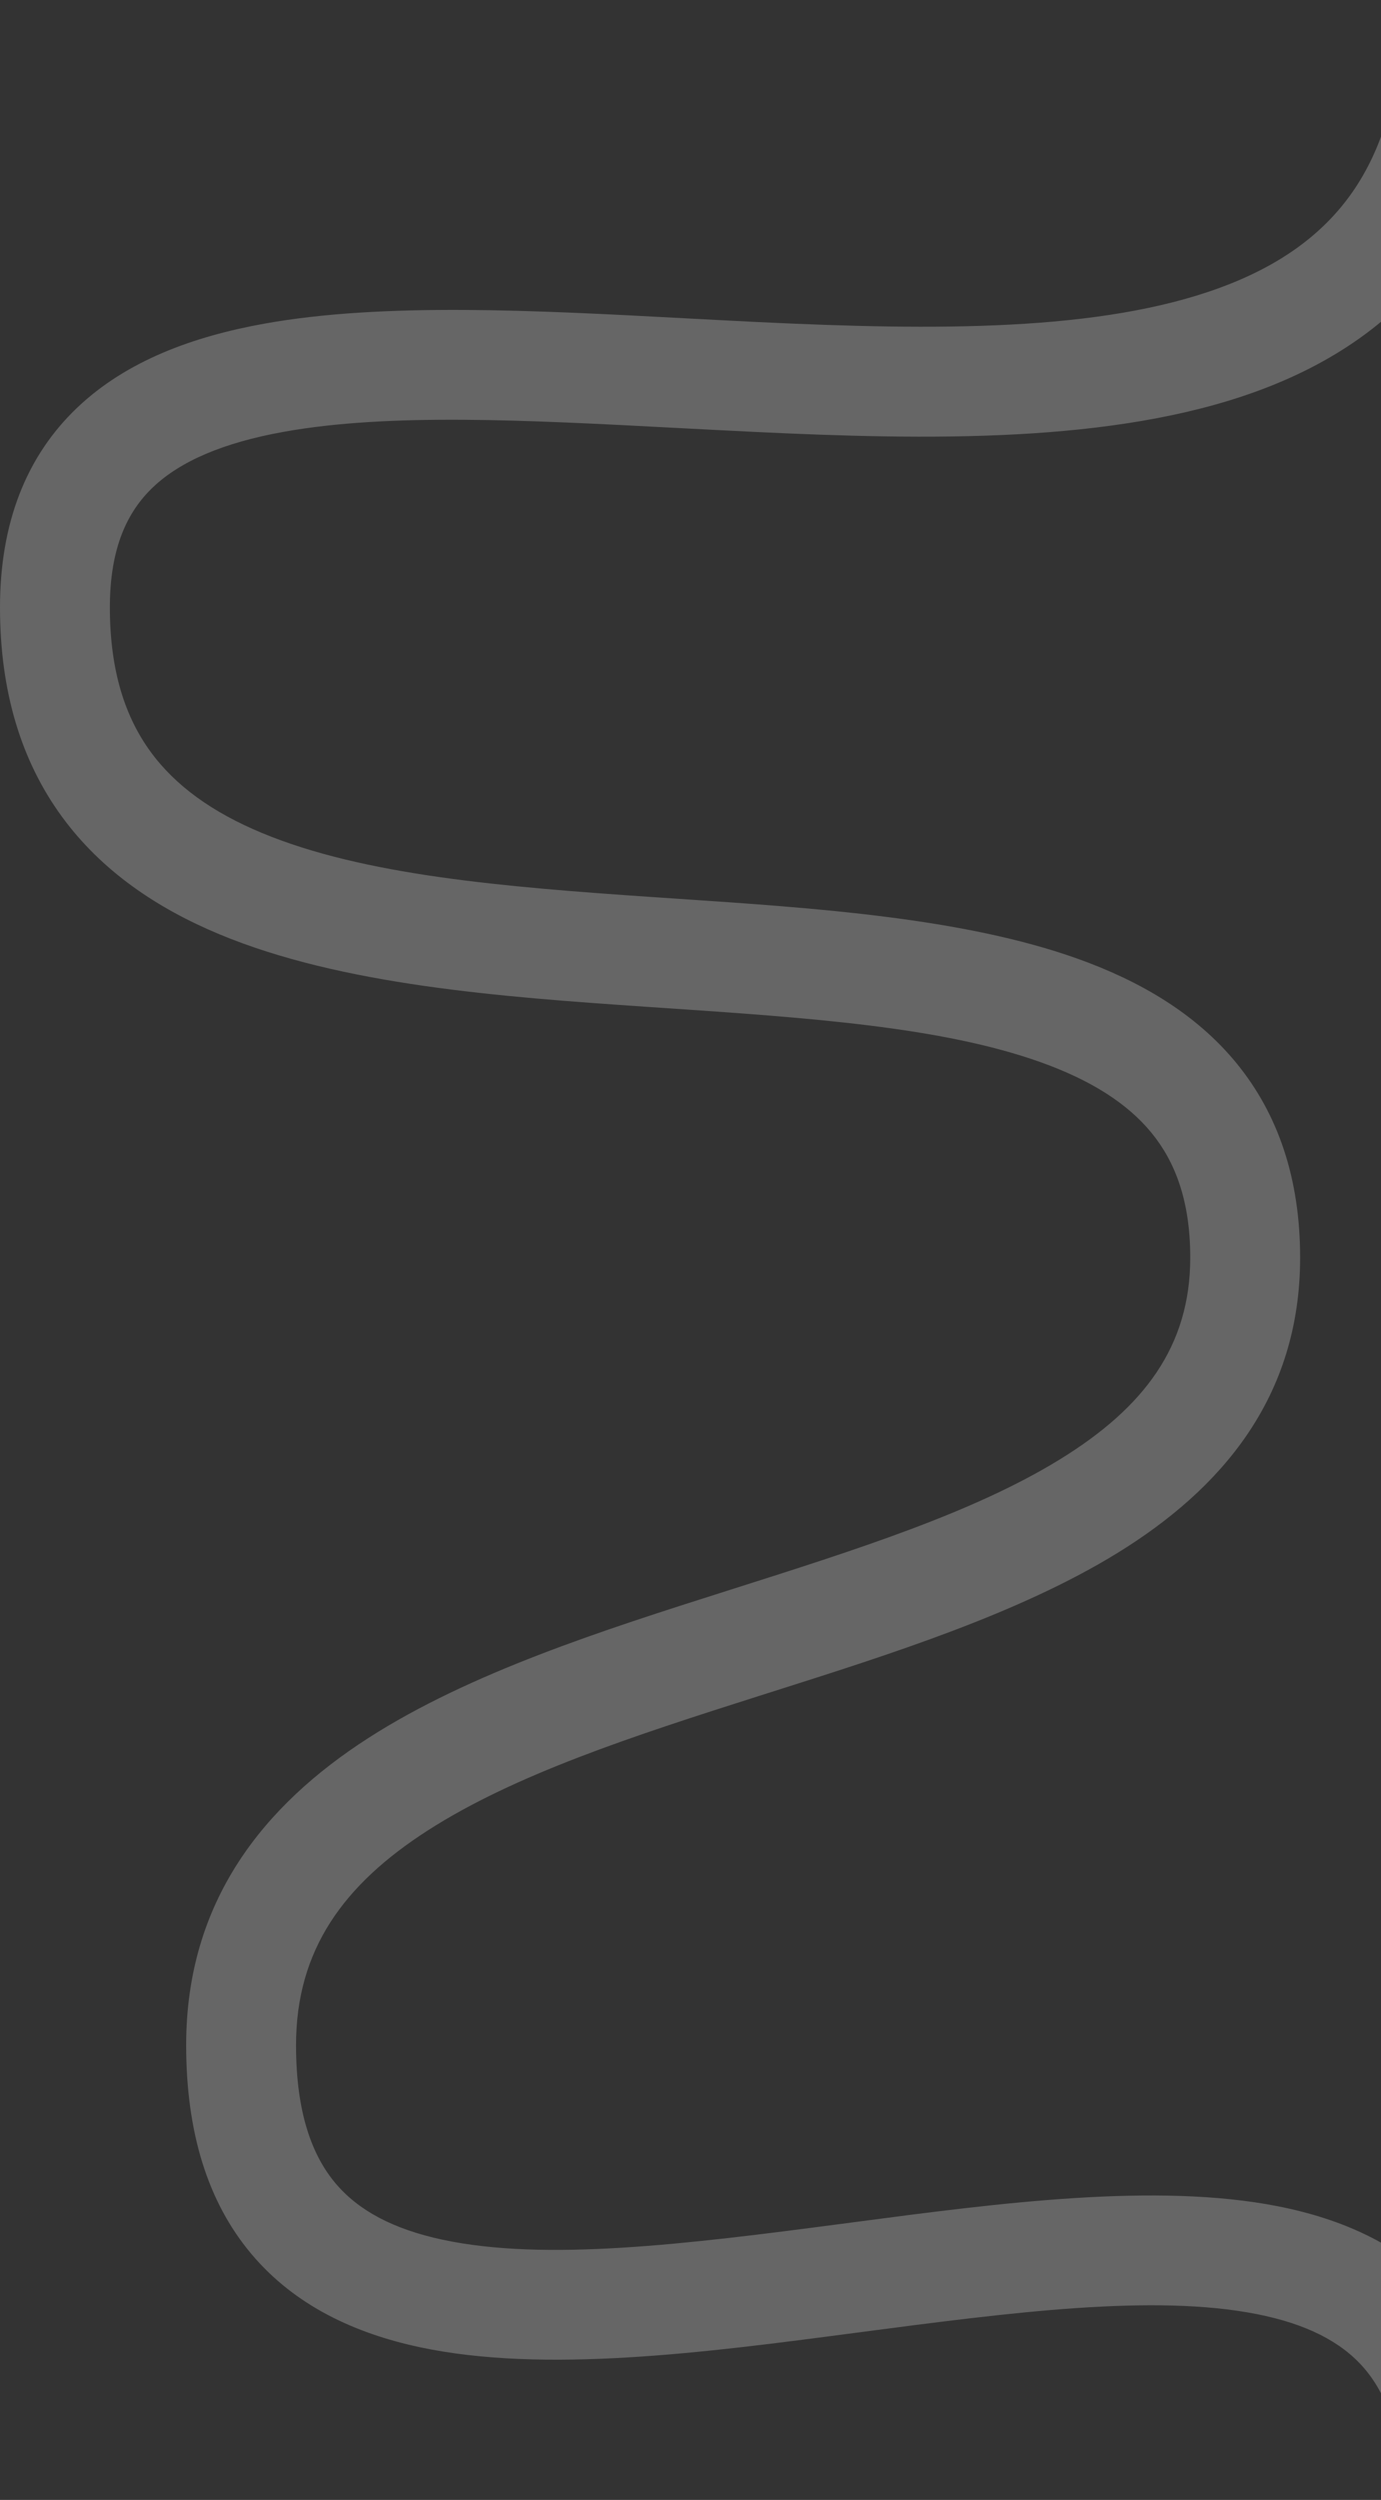 <svg xmlns="http://www.w3.org/2000/svg" width="905" height="1638" viewBox="0 0 905 1638" fill="none"><rect x="0" y="0" width="905" height="1638" fill="#333333" stroke="none"/><g style="mix-blend-mode:soft-light" opacity="0.25"><path fill-rule="evenodd" clip-rule="evenodd" d="M886.026 126.221C905.945 97.783 919 57.752 919 0H991C991 68.748 975.336 124.217 944.998 167.529C914.645 210.862 871.932 238.702 823.768 256.311C729.701 290.703 607.496 288.403 493.778 282.959C476.553 282.134 459.518 281.239 442.733 280.357C344.648 275.202 255.091 270.496 185.968 282.931C146.182 290.089 118.176 302.225 100.285 319.224C83.58 335.095 72 358.716 72 398C72 440.45 82.489 470.351 98.611 492.475C114.964 514.917 139.273 532.308 171.697 545.79C238.296 573.483 329.404 581.103 428.441 587.833C433.582 588.182 438.747 588.529 443.93 588.877C534.883 594.986 631.556 601.479 706.25 628.197C746.542 642.609 783.508 663.863 810.353 696.691C837.685 730.115 852 772.452 852 824C852 915.779 800.152 975.846 732.035 1017.7C667.916 1057.1 584.3 1083.64 505.742 1108.57C503.122 1109.4 500.507 1110.23 497.898 1111.06C414.485 1137.56 337.176 1162.8 280.28 1199.38C225.363 1234.68 194 1277.43 194 1340C194 1385.15 204.943 1412.77 219.807 1430.46C234.813 1448.32 257.618 1460.58 290.055 1467.51C357.367 1481.9 449.974 1470.47 551.798 1457.06C554.371 1456.72 556.95 1456.38 559.535 1456.04C654.69 1443.48 757.732 1429.89 837.427 1445.59C879.515 1453.88 919.093 1470.97 947.889 1504C976.935 1537.32 991 1582.22 991 1638H919C919 1594.28 908.159 1568 893.619 1551.32C878.829 1534.35 856.142 1522.66 823.511 1516.23C755.933 1502.92 663.176 1515.01 561.202 1528.44L559.682 1528.64C462.668 1541.42 356.706 1555.38 275.007 1537.92C232.725 1528.89 193.265 1510.79 164.685 1476.78C135.963 1442.6 122 1396.85 122 1340C122 1245.57 172.887 1182.82 241.345 1138.81C307.824 1096.07 395.015 1068.19 476.102 1042.44L478.919 1041.54C561.536 1015.3 637.864 991.063 694.34 956.359C749.598 922.404 780 882.221 780 824C780 786.548 769.94 761.01 754.616 742.27C738.804 722.933 714.833 707.735 682 695.991C617.073 672.767 529.627 666.848 434.064 660.379C430.573 660.143 427.071 659.906 423.559 659.667C327.596 653.147 223.704 645.392 144.053 612.272C103.352 595.348 66.724 570.973 40.421 534.877C13.886 498.462 0 453.05 0 398C0 342.784 17.139 298.905 50.692 267.026C83.058 236.275 126.85 220.411 173.219 212.069C251.345 198.014 350.978 203.328 448.16 208.513C464.623 209.391 481.016 210.265 497.222 211.041C613.254 216.597 720.799 217.297 799.044 188.689C837.037 174.798 866.121 154.638 886.026 126.221Z" fill="white"></path></g></svg>